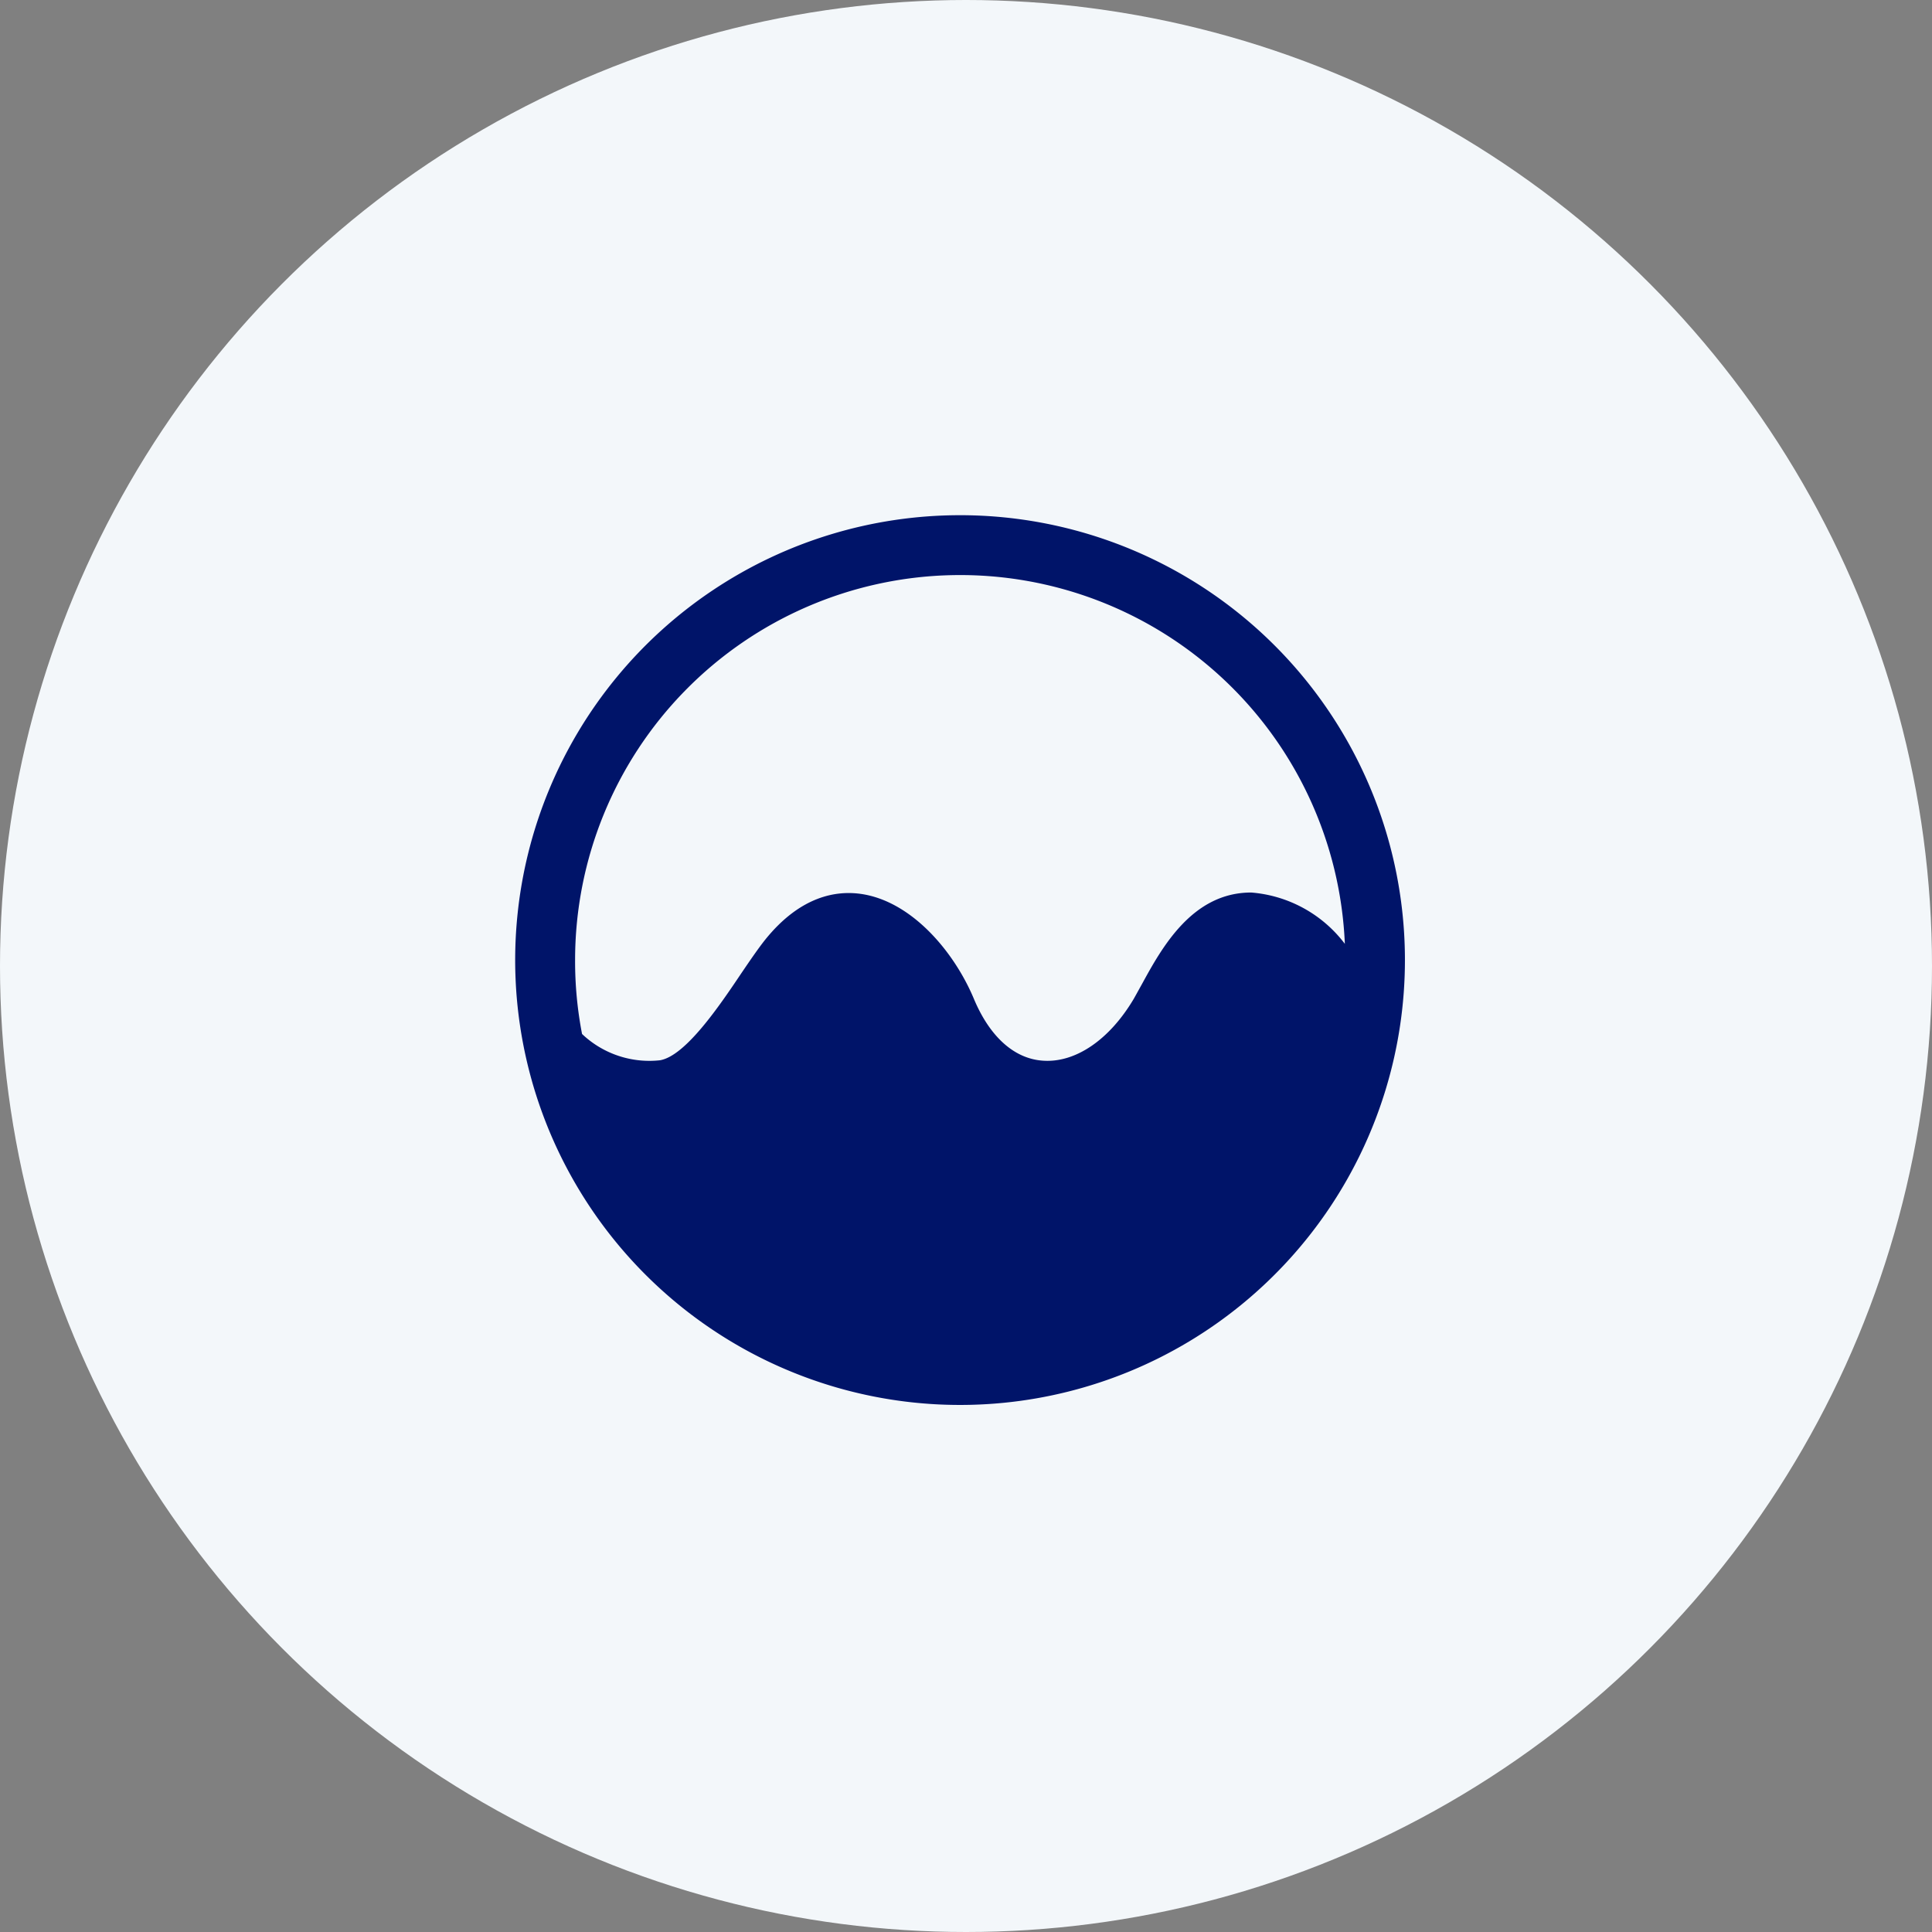 <svg xmlns="http://www.w3.org/2000/svg" width="90" height="90" viewBox="0 0 90 90">
  <rect x="0" y="0" width="90" height="90" fill="#808080" stroke="none"/>
  <g id="Group_173" data-name="Group 173" transform="translate(-237 -3198)">
    <circle id="Ellipse_1" data-name="Ellipse 1" cx="45" cy="45" r="45" transform="translate(237 3198)" fill="#f3f7fa"/>
    <path id="Icon_ionic-ios-analytics" data-name="Icon ionic-ios-analytics" d="M24.1,3.375A20.724,20.724,0,1,0,44.822,24.1,20.721,20.721,0,0,0,24.1,3.375ZM6.165,24.1a17.937,17.937,0,0,1,35.858-.757,6.066,6.066,0,0,0-4.364-2.391c-2.74,0-4.155,2.561-5.081,4.254-.139.249-.269.488-.389.7-1.136,1.913-2.72,2.989-4.234,2.879-1.335-.09-2.471-1.116-3.208-2.869-.917-2.2-2.9-4.563-5.271-4.9-1.126-.159-2.8.08-4.454,2.132-.319.4-.687.937-1.106,1.554-1.036,1.544-2.61,3.866-3.8,4.065a4.553,4.553,0,0,1-3.627-1.225A17.869,17.869,0,0,1,6.165,24.1Z" transform="translate(257.625 3218.625)" fill="#001469"/>
  </g>
</svg>
